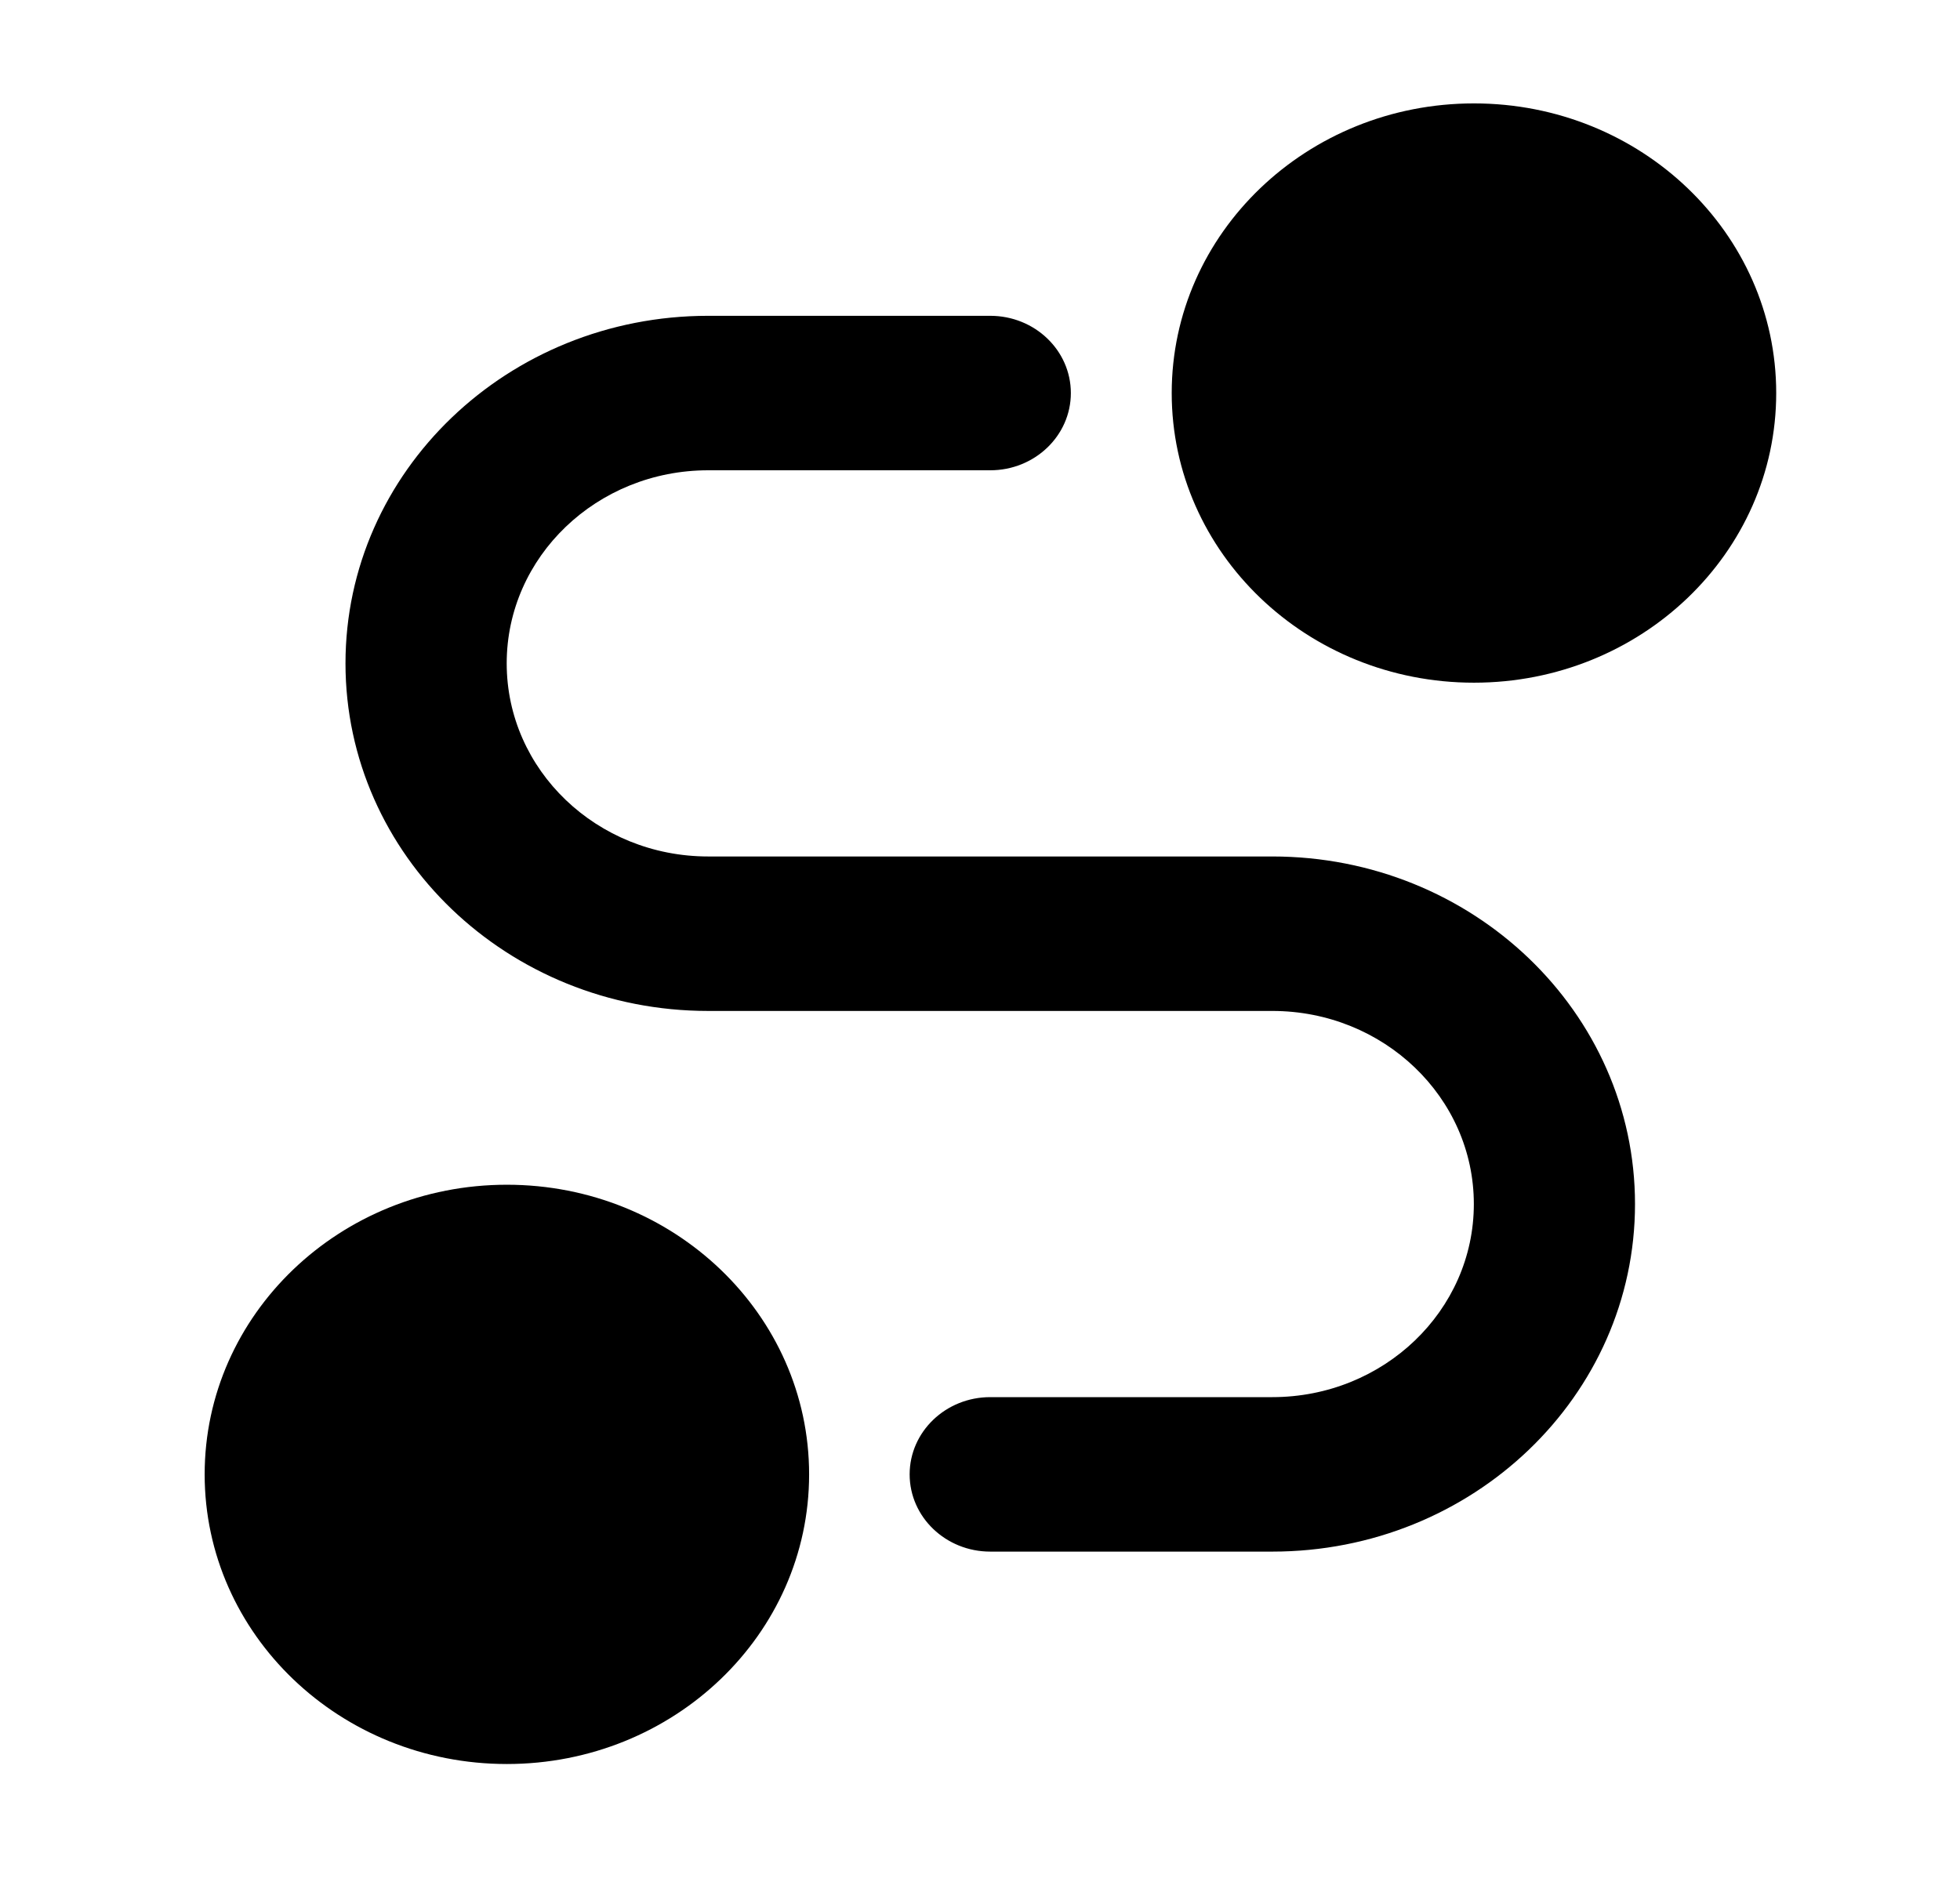 <svg width="48" height="46" viewBox="0 0 48 46" fill="none" xmlns="http://www.w3.org/2000/svg">
<path d="M28.695 9.628C28.695 5.71 32.009 2.533 36.097 2.533C40.185 2.533 43.499 5.71 43.499 9.628C43.499 13.546 40.185 16.723 36.097 16.723C32.009 16.723 28.695 13.546 28.695 9.628Z" fill="black"/>
<path d="M5.012 36.116C5.012 32.198 8.326 29.021 12.413 29.021C16.501 29.021 19.815 32.198 19.815 36.116C19.815 40.035 16.501 43.211 12.413 43.211C8.326 43.211 5.012 40.035 5.012 36.116Z" fill="black"/>
<path fill-rule="evenodd" clip-rule="evenodd" d="M8.461 16.25C8.461 11.548 12.438 7.736 17.343 7.736H24.251C25.341 7.736 26.225 8.583 26.225 9.628C26.225 10.673 25.341 11.52 24.251 11.52H17.343C14.618 11.52 12.409 13.638 12.409 16.25C12.409 18.863 14.618 20.98 17.343 20.98H31.159C36.065 20.98 40.041 24.792 40.041 29.494C40.041 34.196 36.065 38.008 31.159 38.008H24.251C23.161 38.008 22.277 37.161 22.277 36.116C22.277 35.071 23.161 34.224 24.251 34.224H31.159C33.884 34.224 36.094 32.106 36.094 29.494C36.094 26.882 33.884 24.764 31.159 24.764H17.343C12.438 24.764 8.461 20.952 8.461 16.25Z" fill="black"/>
</svg>
